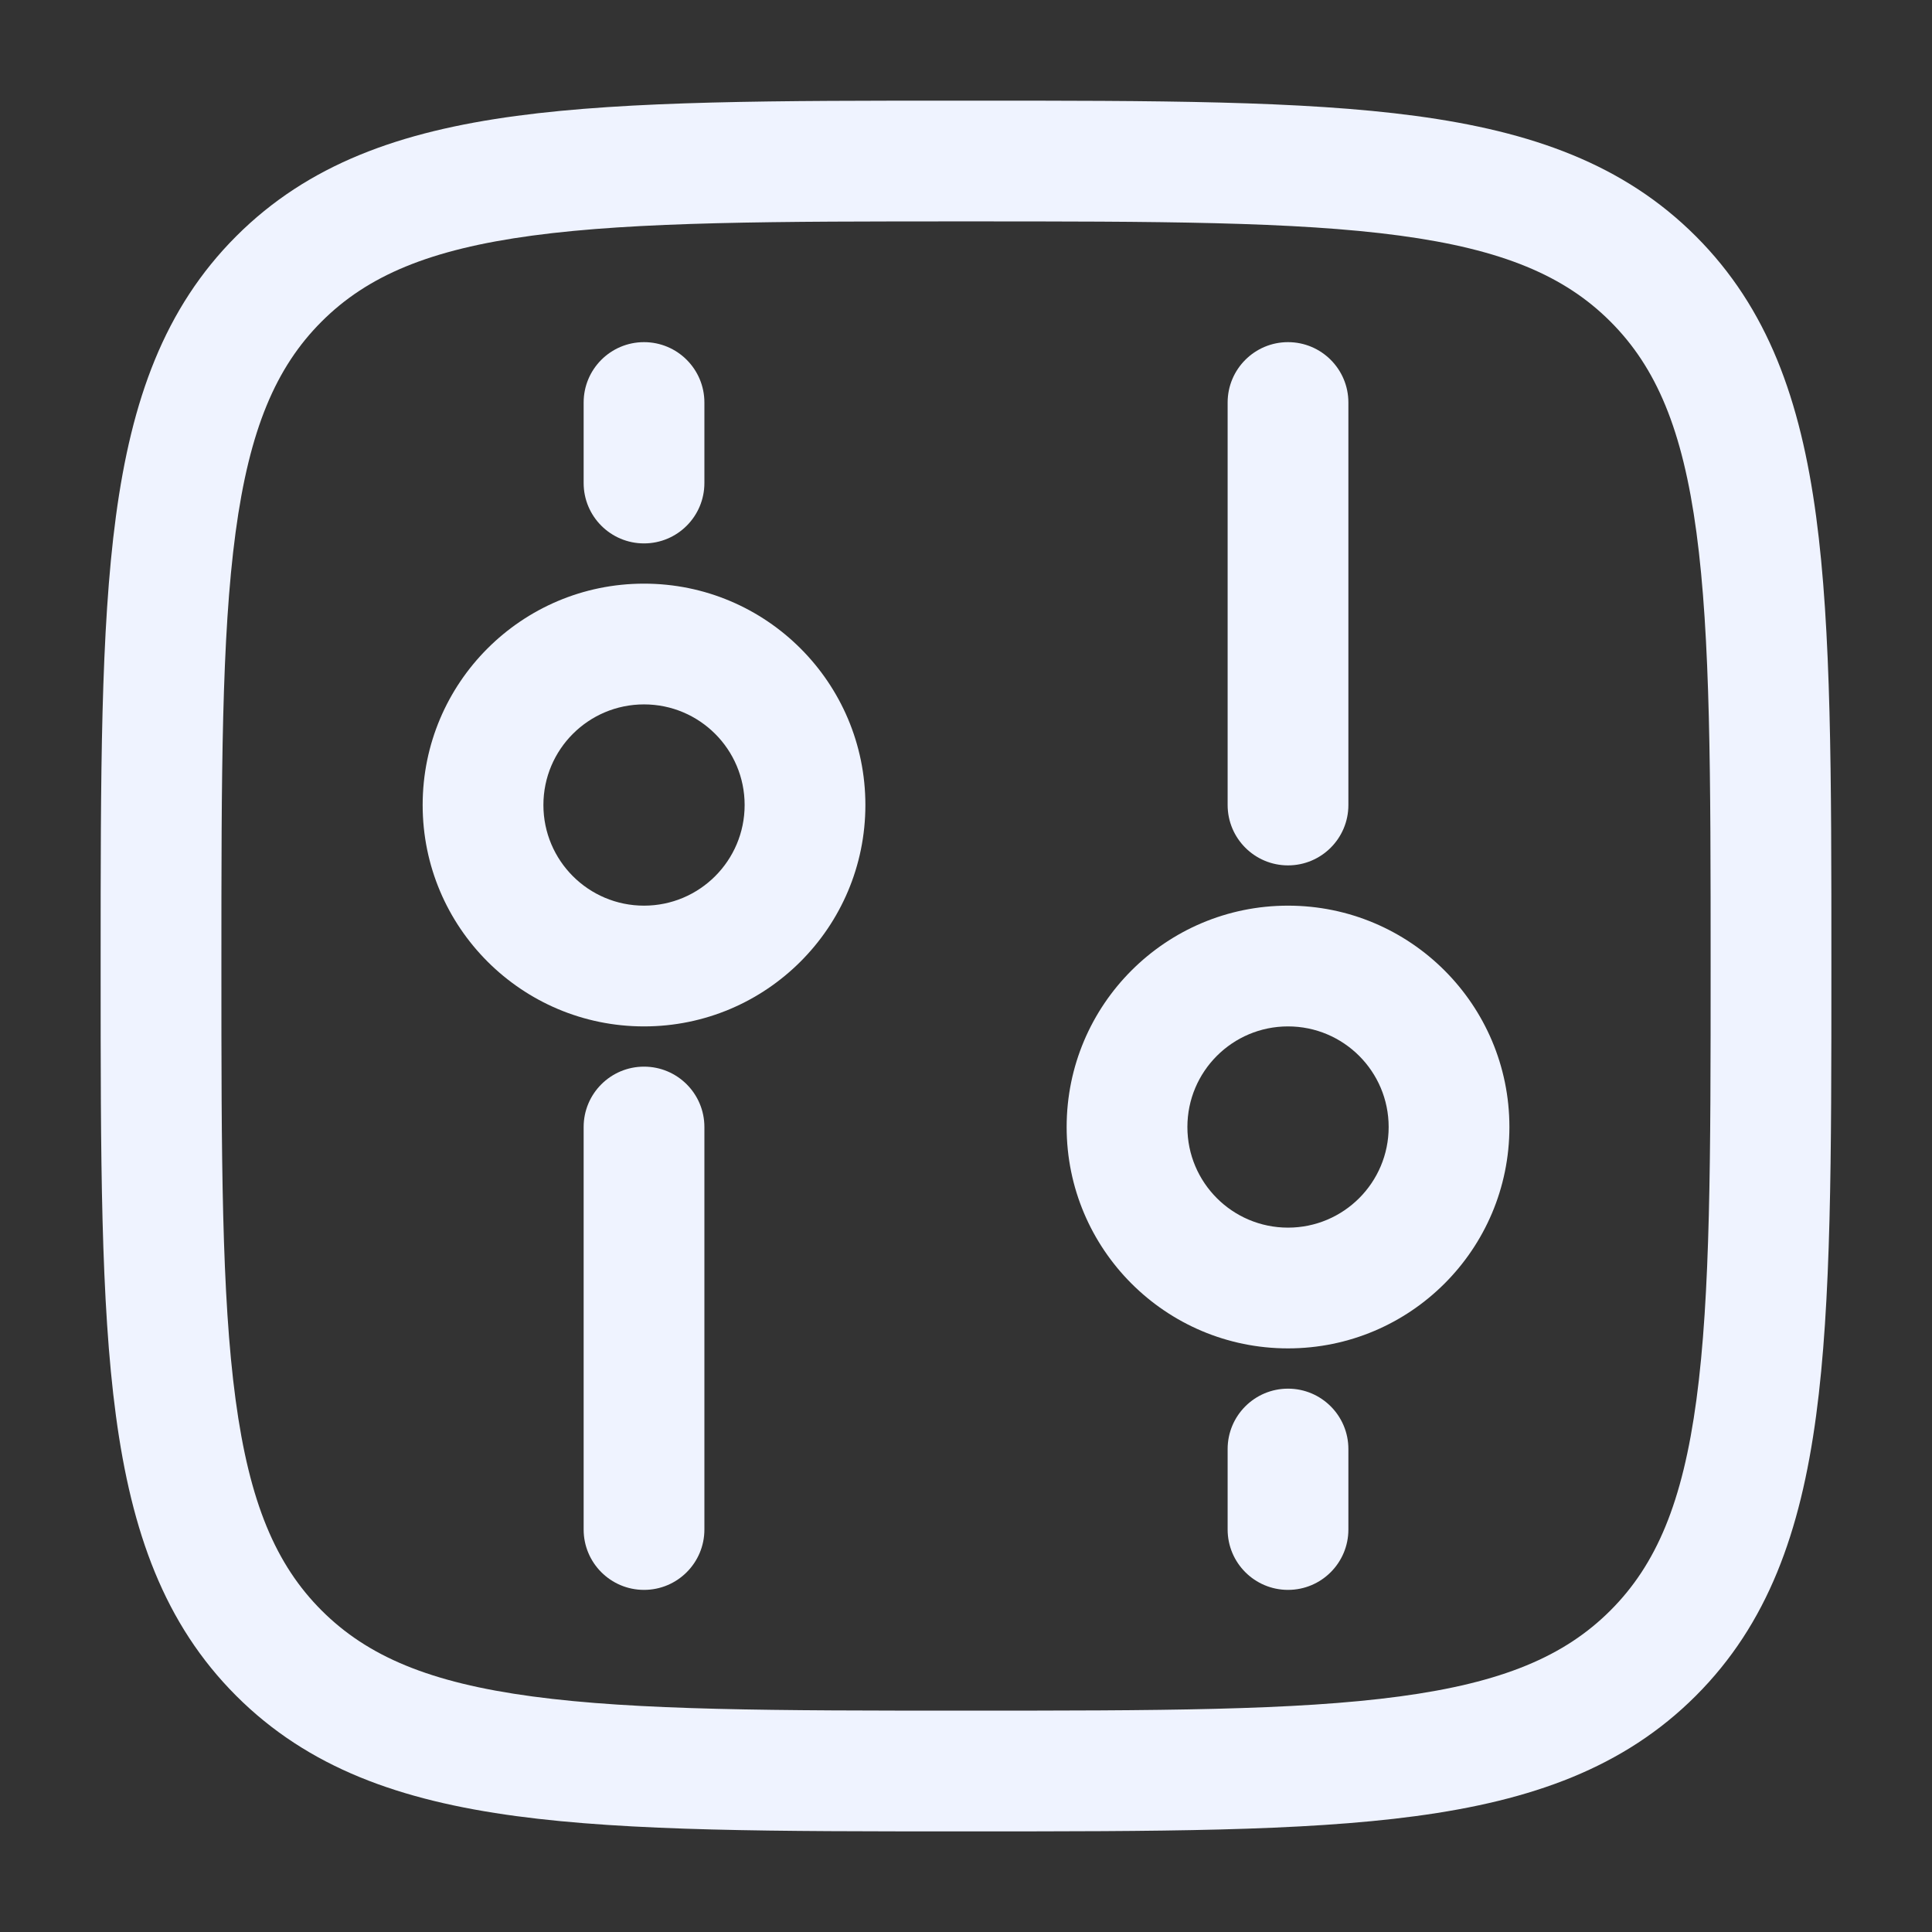 <svg width="64" height="64" viewBox="0 0 64 64" fill="none" xmlns="http://www.w3.org/2000/svg">
<rect x="0" y="0" width="64" height="64" fill="#333333" stroke="none"/>
<path fill-rule="evenodd" clip-rule="evenodd" d="M14.001 26.667C14.001 22.617 17.284 19.334 21.334 19.334C25.384 19.334 28.667 22.617 28.667 26.667C28.667 30.717 25.384 34.001 21.334 34.001C17.284 34.001 14.001 30.717 14.001 26.667ZM21.334 23.334C19.493 23.334 18.001 24.826 18.001 26.667C18.001 28.508 19.493 30.001 21.334 30.001C23.175 30.001 24.667 28.508 24.667 26.667C24.667 24.826 23.175 23.334 21.334 23.334Z" fill="#EFF3FF"/>
<path fill-rule="evenodd" clip-rule="evenodd" d="M42.667 44.667C38.617 44.667 35.334 41.384 35.334 37.334C35.334 33.284 38.617 30.001 42.667 30.001C46.717 30.001 50.001 33.284 50.001 37.334C50.001 41.384 46.717 44.667 42.667 44.667ZM39.334 37.334C39.334 39.175 40.826 40.667 42.667 40.667C44.508 40.667 46.001 39.175 46.001 37.334C46.001 35.493 44.508 34.001 42.667 34.001C40.826 34.001 39.334 35.493 39.334 37.334Z" fill="#EFF3FF"/>
<path d="M21.334 35.334C22.439 35.334 23.334 36.229 23.334 37.334V50.667C23.334 51.772 22.439 52.667 21.334 52.667C20.229 52.667 19.334 51.772 19.334 50.667V37.334C19.334 36.229 20.229 35.334 21.334 35.334Z" fill="#EFF3FF"/>
<path d="M44.667 26.667C44.667 27.772 43.772 28.667 42.667 28.667C41.563 28.667 40.667 27.772 40.667 26.667V13.334C40.667 12.229 41.563 11.334 42.667 11.334C43.772 11.334 44.667 12.229 44.667 13.334V26.667Z" fill="#EFF3FF"/>
<path d="M21.334 11.334C22.439 11.334 23.334 12.229 23.334 13.334V16.001C23.334 17.105 22.439 18.001 21.334 18.001C20.229 18.001 19.334 17.105 19.334 16.001V13.334C19.334 12.229 20.229 11.334 21.334 11.334Z" fill="#EFF3FF"/>
<path d="M44.667 50.667C44.667 51.772 43.772 52.667 42.667 52.667C41.563 52.667 40.667 51.772 40.667 50.667V48.001C40.667 46.896 41.563 46.001 42.667 46.001C43.772 46.001 44.667 46.896 44.667 48.001V50.667Z" fill="#EFF3FF"/>
<path fill-rule="evenodd" clip-rule="evenodd" d="M31.848 3.334H32.154C38.309 3.334 43.133 3.334 46.897 3.84C50.75 4.358 53.79 5.439 56.176 7.825C58.562 10.211 59.643 13.251 60.161 17.104C60.667 20.868 60.667 25.692 60.667 31.848V32.154C60.667 38.309 60.667 43.133 60.161 46.897C59.643 50.75 58.562 53.79 56.176 56.176C53.79 58.562 50.75 59.643 46.897 60.161C43.133 60.667 38.309 60.667 32.154 60.667H31.848C25.692 60.667 20.868 60.667 17.104 60.161C13.251 59.643 10.211 58.562 7.825 56.176C5.439 53.79 4.358 50.75 3.84 46.897C3.334 43.133 3.334 38.309 3.334 32.154V31.848C3.334 25.692 3.334 20.868 3.84 17.104C4.358 13.251 5.439 10.211 7.825 7.825C10.211 5.439 13.251 4.358 17.104 3.84C20.868 3.334 25.692 3.334 31.848 3.334ZM17.637 7.804C14.228 8.263 12.172 9.134 10.653 10.653C9.134 12.172 8.263 14.228 7.804 17.637C7.338 21.104 7.334 25.659 7.334 32.001C7.334 38.343 7.338 42.898 7.804 46.364C8.263 49.773 9.134 51.829 10.653 53.348C12.172 54.867 14.228 55.739 17.637 56.197C21.104 56.663 25.659 56.667 32.001 56.667C38.343 56.667 42.898 56.663 46.364 56.197C49.773 55.739 51.829 54.867 53.348 53.348C54.867 51.829 55.739 49.773 56.197 46.364C56.663 42.898 56.667 38.343 56.667 32.001C56.667 25.659 56.663 21.104 56.197 17.637C55.739 14.228 54.867 12.172 53.348 10.653C51.829 9.134 49.773 8.263 46.364 7.804C42.898 7.338 38.343 7.334 32.001 7.334C25.659 7.334 21.104 7.338 17.637 7.804Z" fill="#EFF3FF"/>
</svg>
